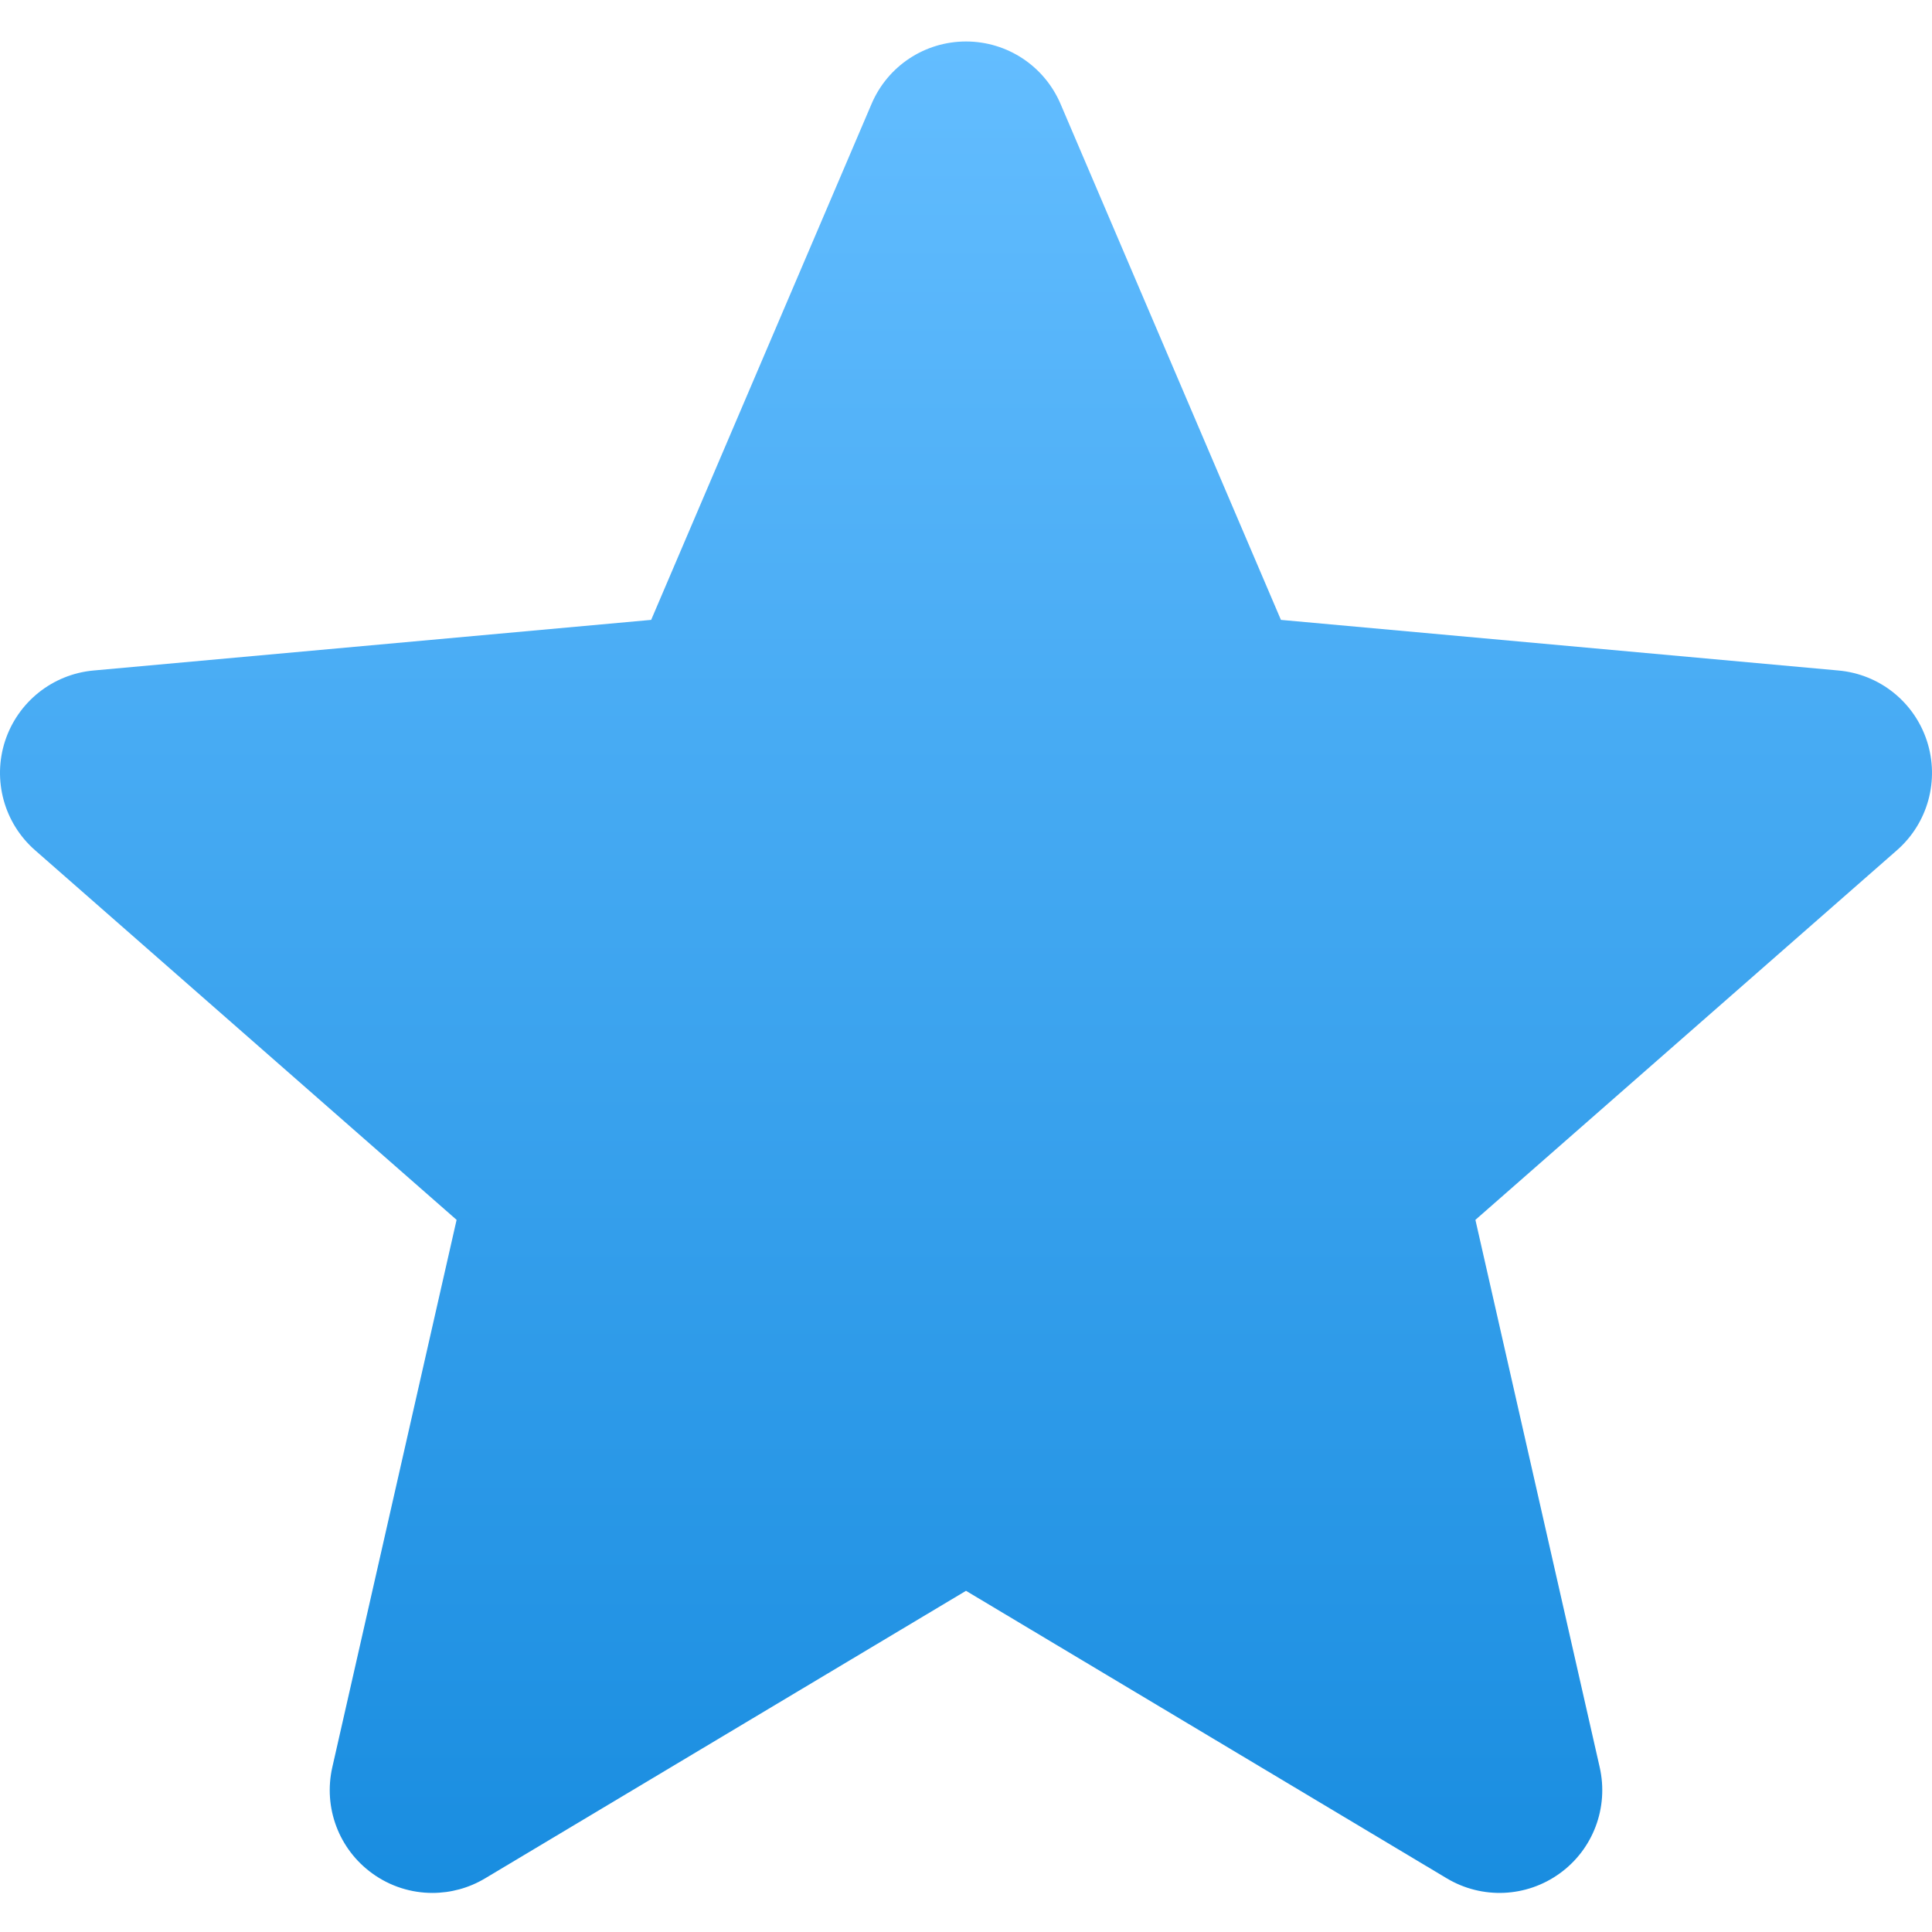 <?xml version="1.0" encoding="UTF-8"?> <svg xmlns="http://www.w3.org/2000/svg" width="511" height="511" viewBox="0 0 511 511" fill="none"> <g clip-path="url(#clip0)"> <path d="M509.664 195.998C506.299 185.651 497.121 178.326 486.307 177.347L338.796 163.955L280.499 27.47C276.195 17.442 266.401 10.971 255.5 10.971C244.6 10.971 234.802 17.442 230.525 27.47L172.228 163.955L24.694 177.347C13.879 178.345 4.721 185.671 1.337 195.998C-2.027 206.346 1.08 217.695 9.259 224.868L120.766 322.643L87.888 467.448C85.483 478.096 89.615 489.106 98.45 495.492C103.198 498.942 108.777 500.665 114.376 500.665C119.187 500.665 124.002 499.386 128.302 496.813L255.5 420.758L382.676 496.813C392.005 502.388 403.736 501.878 412.551 495.492C421.386 489.106 425.518 478.096 423.113 467.448L390.235 322.643L501.741 224.868C509.917 217.695 513.028 206.369 509.664 195.998V195.998Z" fill="url(#paint0_linear)"></path> </g> <defs> <linearGradient id="paint0_linear" x1="255.5" y1="10.971" x2="255.5" y2="500.665" gradientUnits="userSpaceOnUse"> <stop stop-color="#63BDFF"></stop> <stop offset="1" stop-color="#198DE0"></stop> </linearGradient> <clipPath id="clip0"> <rect width="511" height="511" fill="white"></rect> </clipPath> </defs> </svg> 